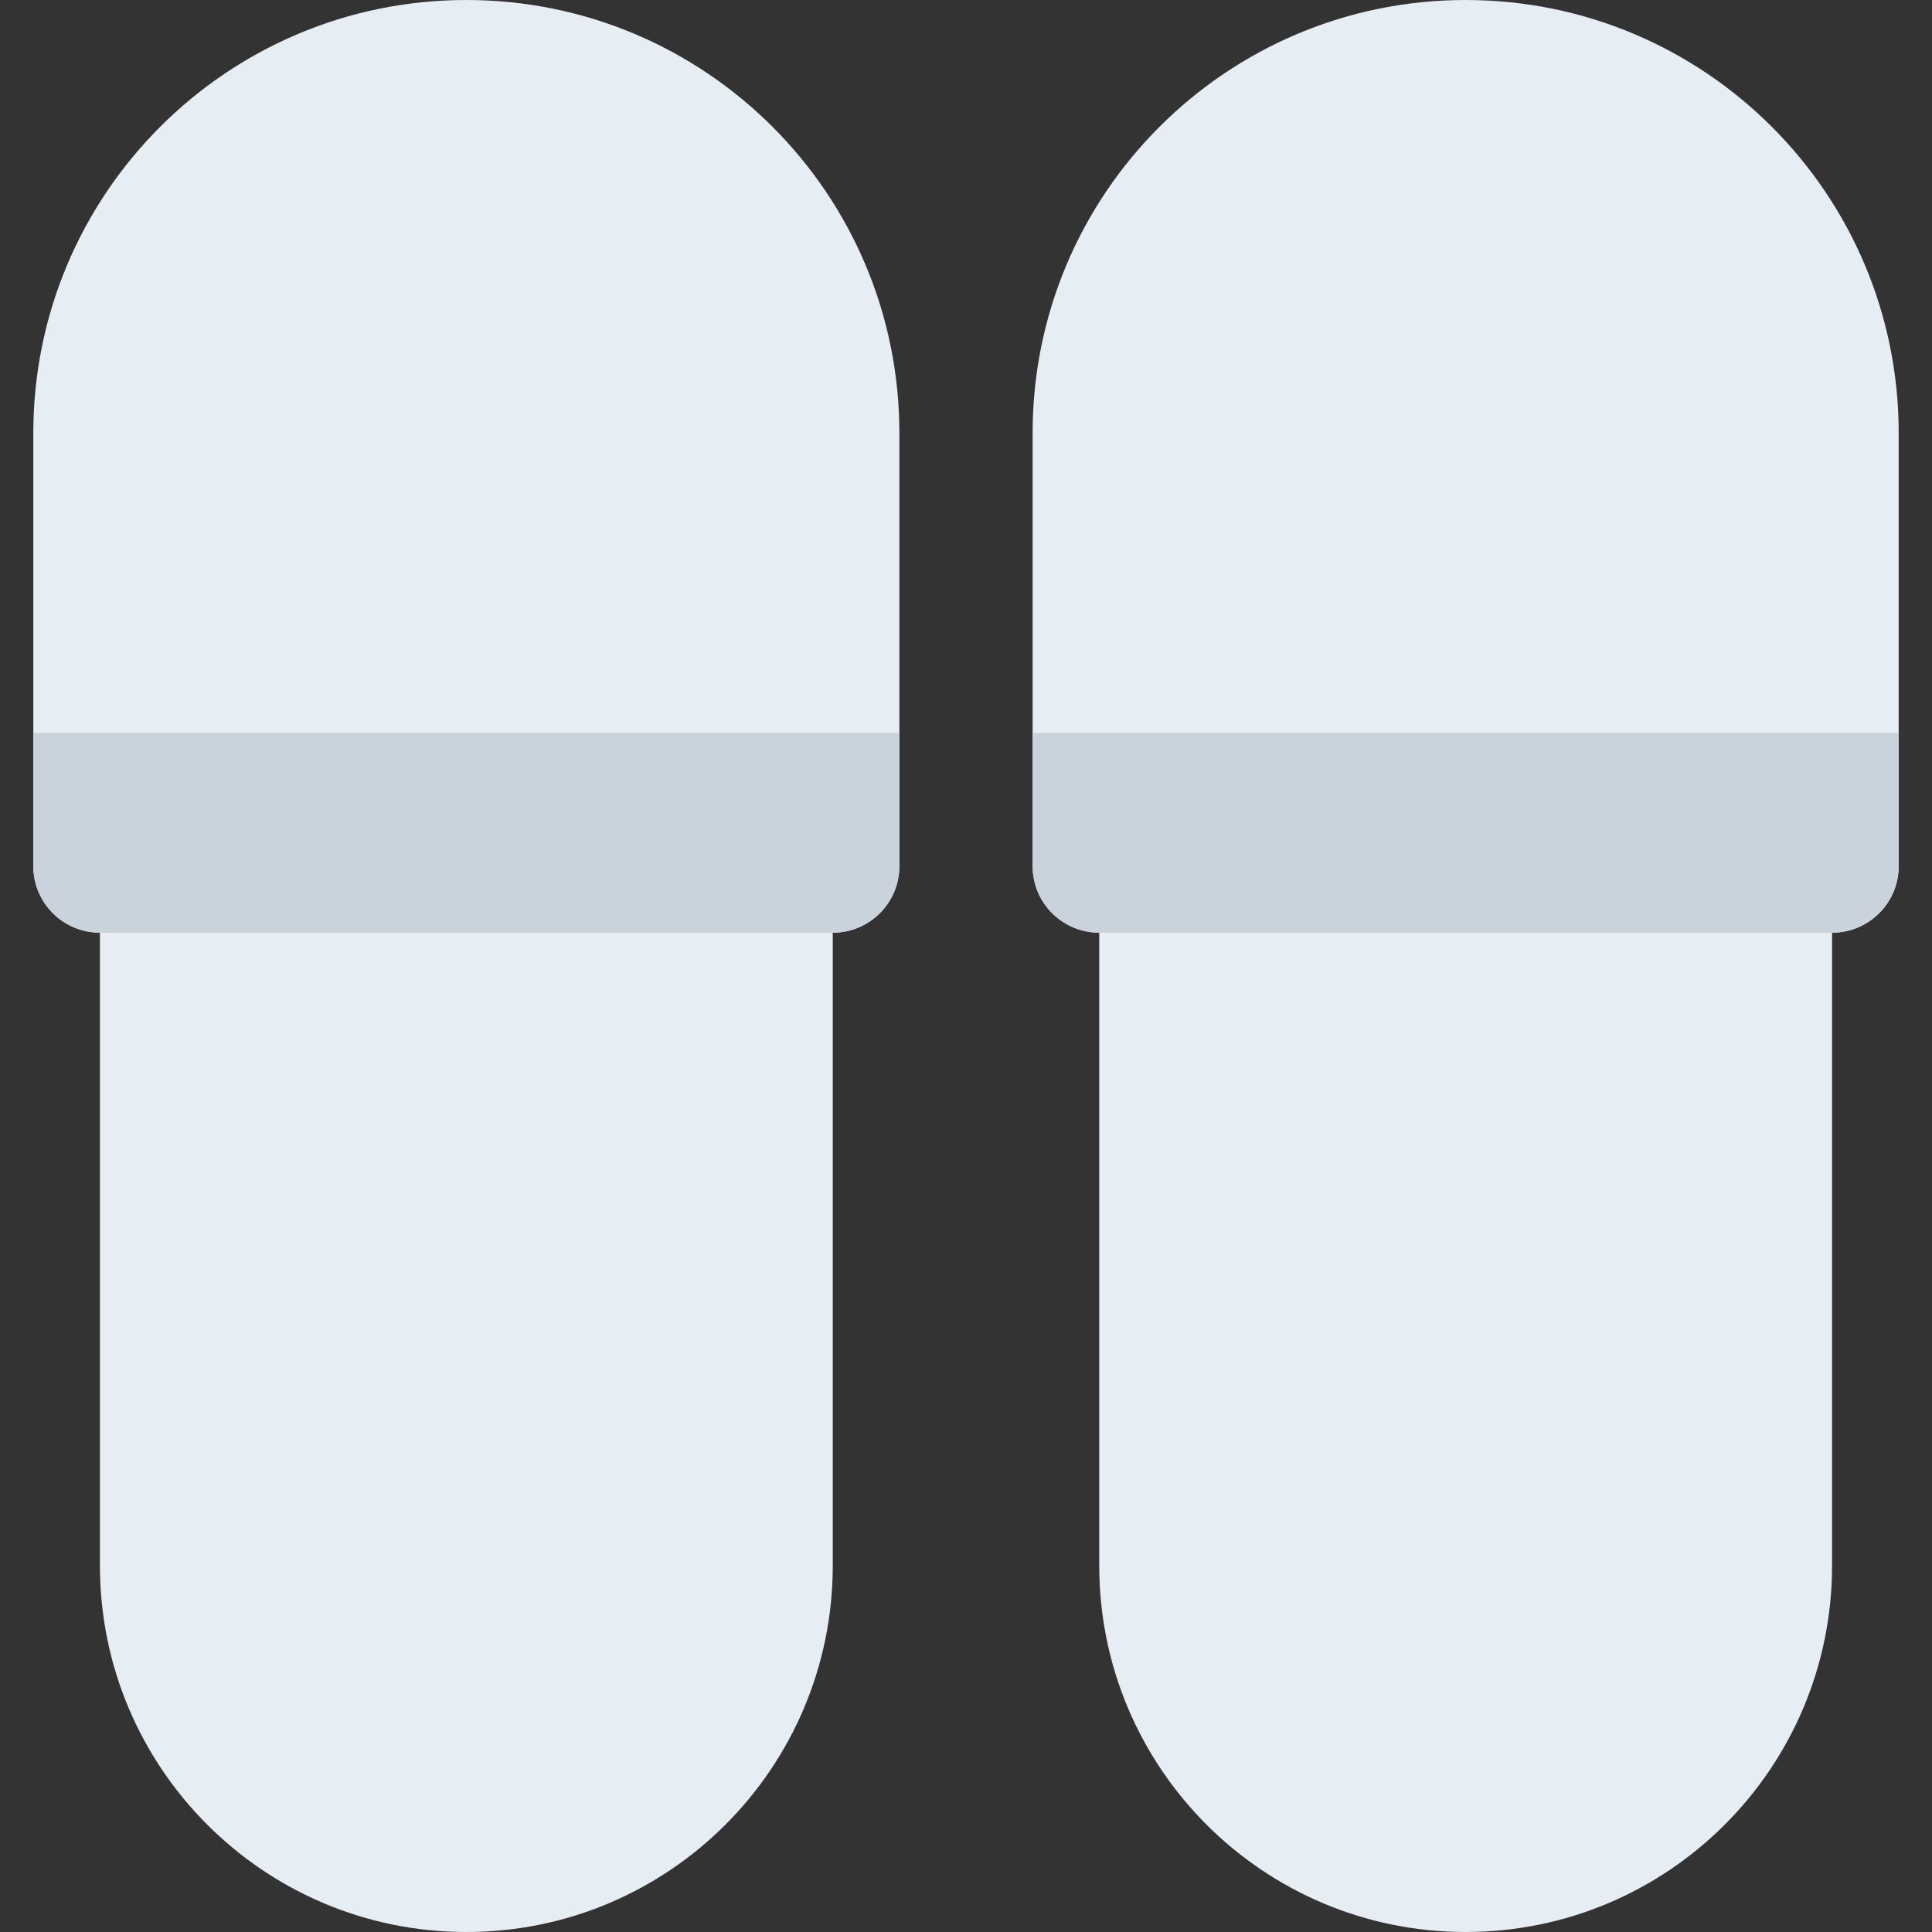 <?xml version="1.0" encoding="iso-8859-1"?>
<!-- Uploaded to: SVG Repo, www.svgrepo.com, Generator: SVG Repo Mixer Tools -->
<svg height="800px" width="800px" version="1.1" id="Layer_1" xmlns="http://www.w3.org/2000/svg" xmlns:xlink="http://www.w3.org/1999/xlink" 
	 viewBox="0 0 512 512" xml:space="preserve">
<rect x="0" y="0" width="512" height="512" fill="#333333" stroke="none"/>
<g>
	<g>
		<path style="fill:#E6EEF3;" d="M220.69,247.172H26.483c-9.754,0-17.655-7.901-17.655-17.655V114.759
			C8.828,51.377,60.204,0,123.586,0s114.759,51.377,114.759,114.759v114.759C238.345,239.272,230.444,247.172,220.69,247.172"/>
		<path style="fill:#E6EEF3;" d="M26.483,247.172v167.724c0,53.628,43.476,97.103,97.103,97.103s97.103-43.476,97.103-97.103
			V247.172H26.483z"/>
	</g>
	<path style="fill:#CAD3DB;" d="M238.345,229.517v-35.31H8.828v35.31c0,9.754,7.901,17.655,17.655,17.655H220.69
		C230.444,247.172,238.345,239.272,238.345,229.517"/>
	<g>
		<path style="fill:#E6EEF3;" d="M485.517,247.172H291.31c-9.754,0-17.655-7.901-17.655-17.655V114.759
			C273.655,51.377,325.032,0,388.414,0s114.759,51.377,114.759,114.759v114.759C503.172,239.272,495.272,247.172,485.517,247.172"/>
		<path style="fill:#E6EEF3;" d="M291.31,247.172v167.724c0,53.628,43.476,97.103,97.103,97.103s97.103-43.476,97.103-97.103
			V247.172H291.31z"/>
	</g>
	<path style="fill:#CAD3DB;" d="M503.172,229.517v-35.31H273.655v35.31c0,9.754,7.901,17.655,17.655,17.655h194.207
		C495.272,247.172,503.172,239.272,503.172,229.517"/>
</g>
</svg>